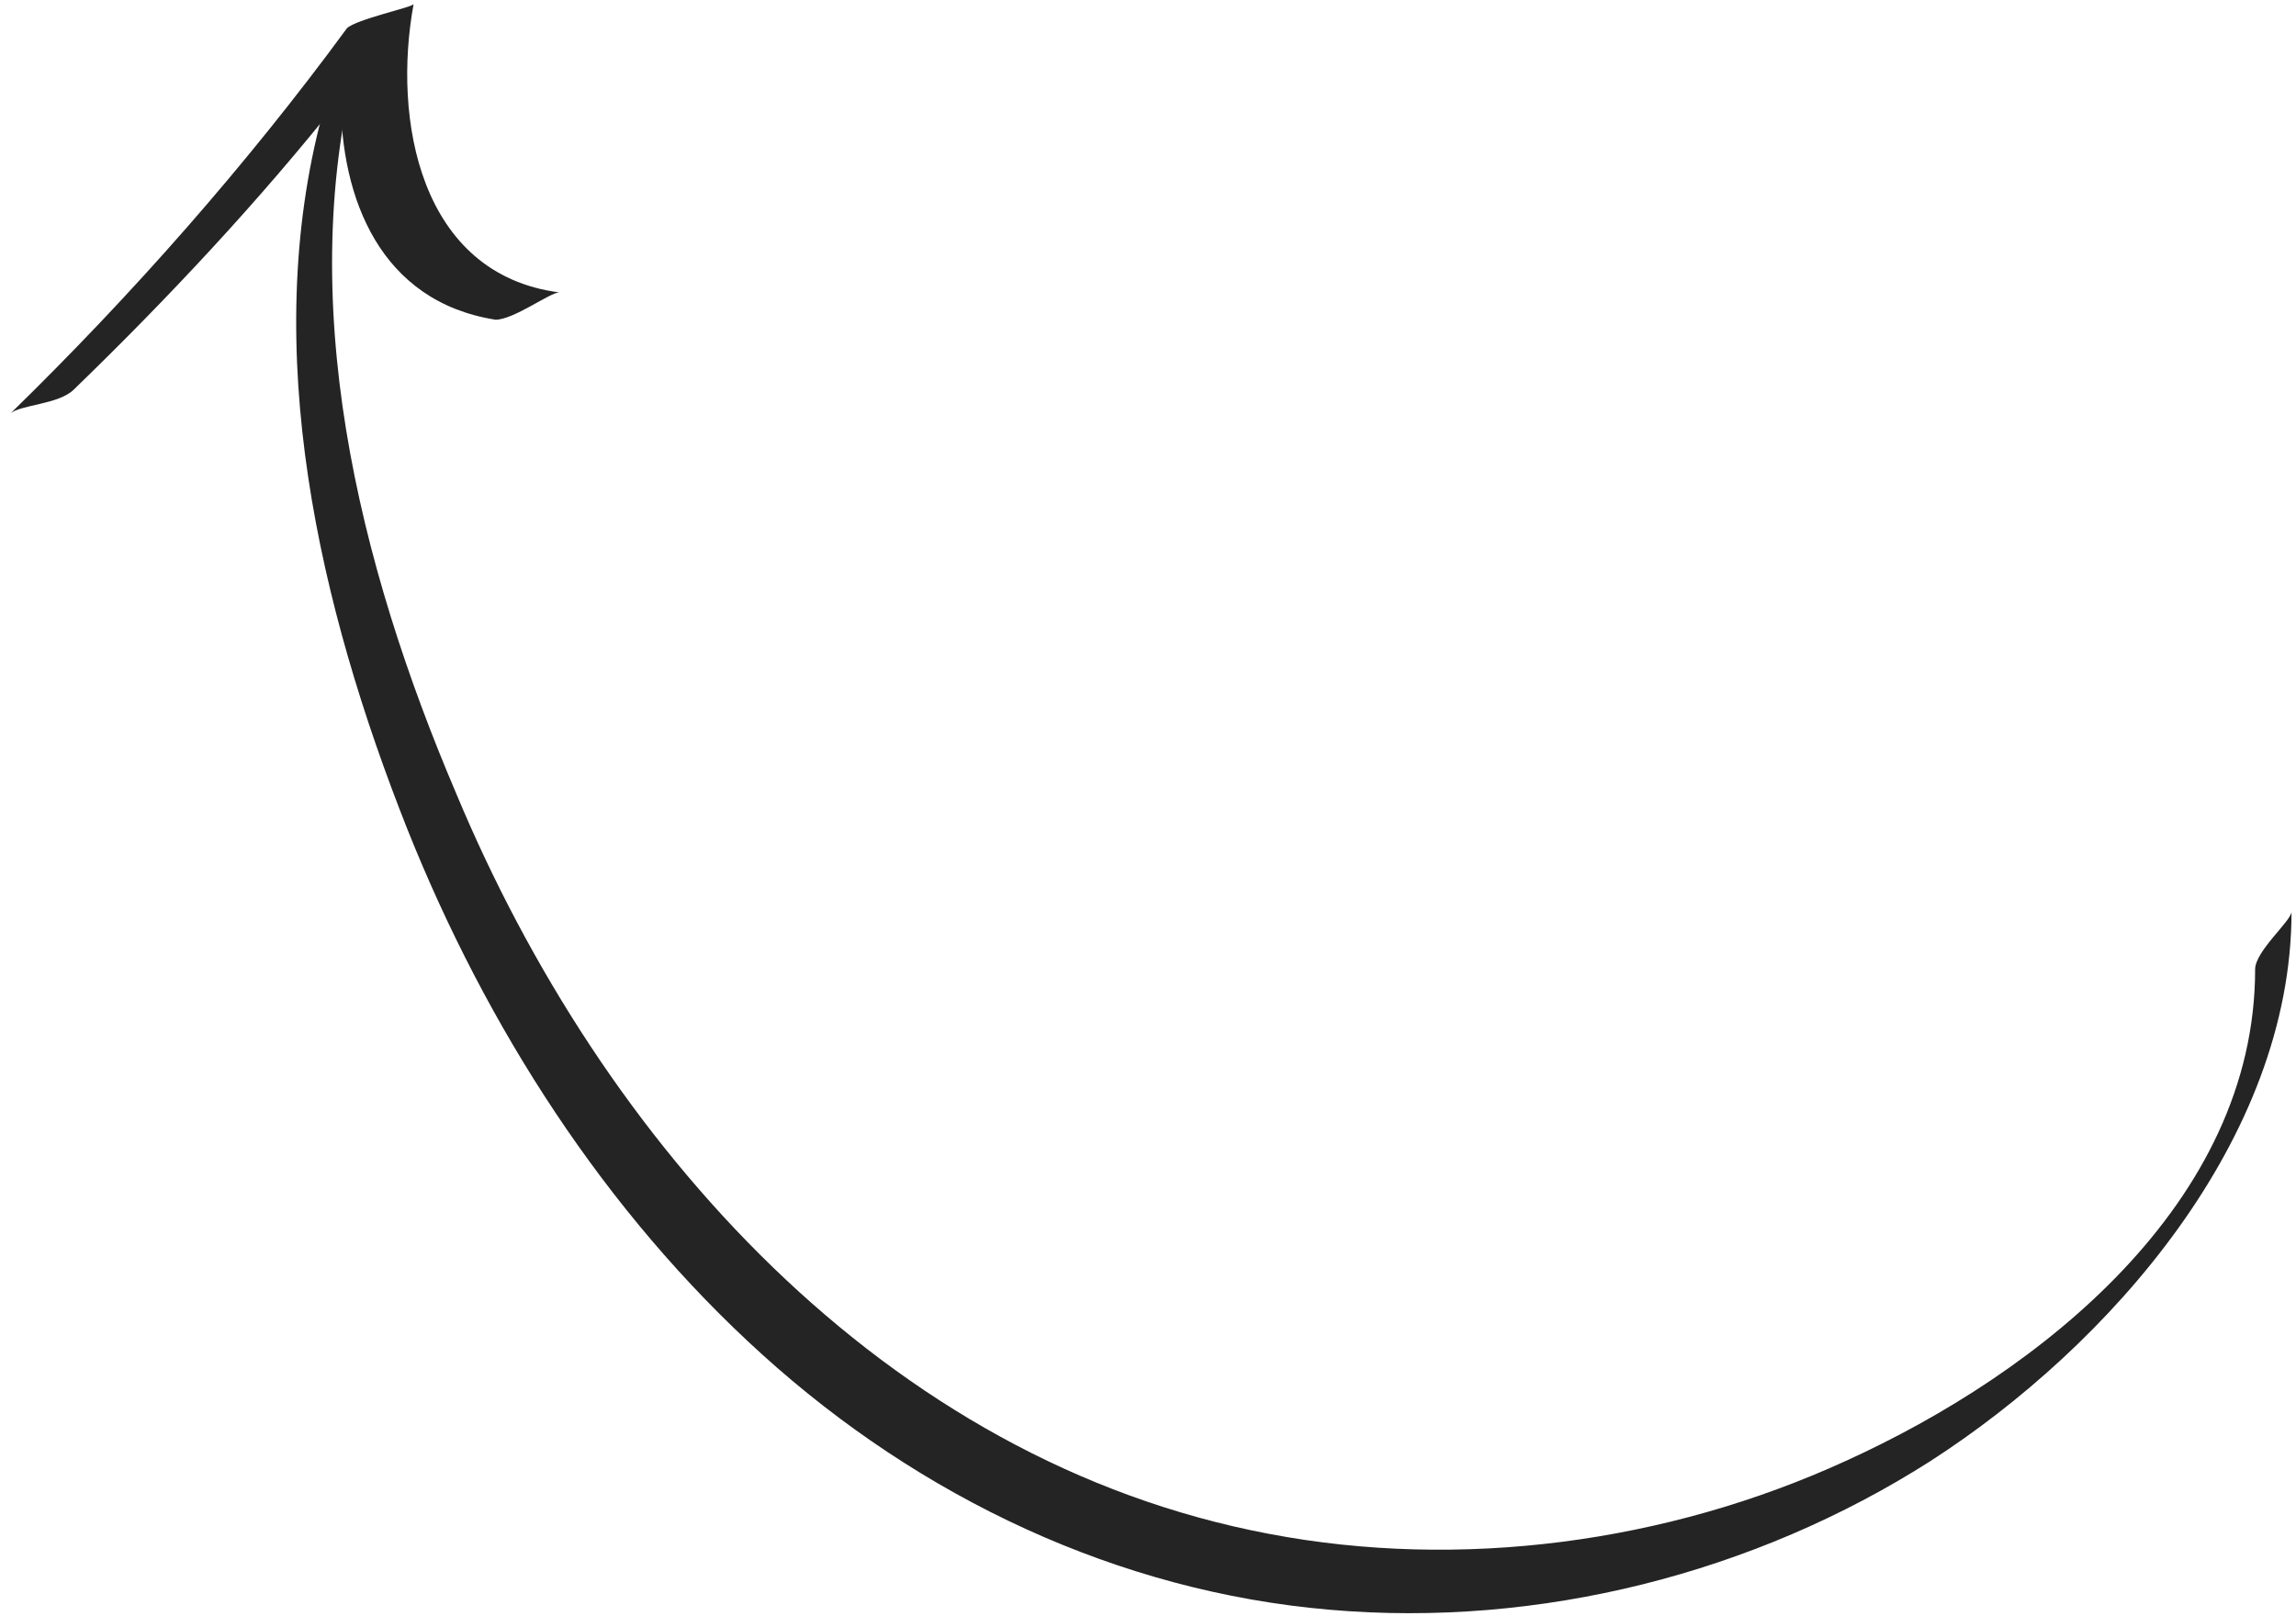 <?xml version="1.0" encoding="UTF-8"?> <svg xmlns="http://www.w3.org/2000/svg" width="125" height="88" viewBox="0 0 125 88" fill="none"> <path d="M17.563 6.17C14.095 19.063 17.398 33.113 22.188 45.179C26.482 55.924 32.924 66.007 41.513 73.775C50.101 81.544 60.837 86.668 72.399 87.66C83.795 88.652 95.522 85.677 105.102 79.561C114.847 73.279 124.757 62.039 124.757 49.642C124.757 50.138 122.775 51.791 122.775 52.783C122.775 65.511 111.048 74.767 100.477 79.561C90.732 84.024 79.501 85.511 69.095 83.528C48.119 79.561 32.759 62.205 24.831 43.196C19.545 30.799 15.912 16.253 19.545 2.864C19.38 3.525 17.894 5.013 17.563 6.005V6.17Z" fill="#242424"></path> <path d="M4.02 21.212C9.14 16.253 14.095 10.964 18.554 5.344C18.554 10.799 20.701 16.419 26.978 17.41C27.969 17.41 29.951 15.923 30.446 15.923C22.849 14.931 21.362 6.501 22.518 0.22C22.518 0.385 19.38 1.046 18.885 1.542C13.434 8.98 7.158 16.088 0.551 22.534C1.047 22.038 3.194 22.038 4.02 21.212Z" fill="#242424"></path> </svg> 
